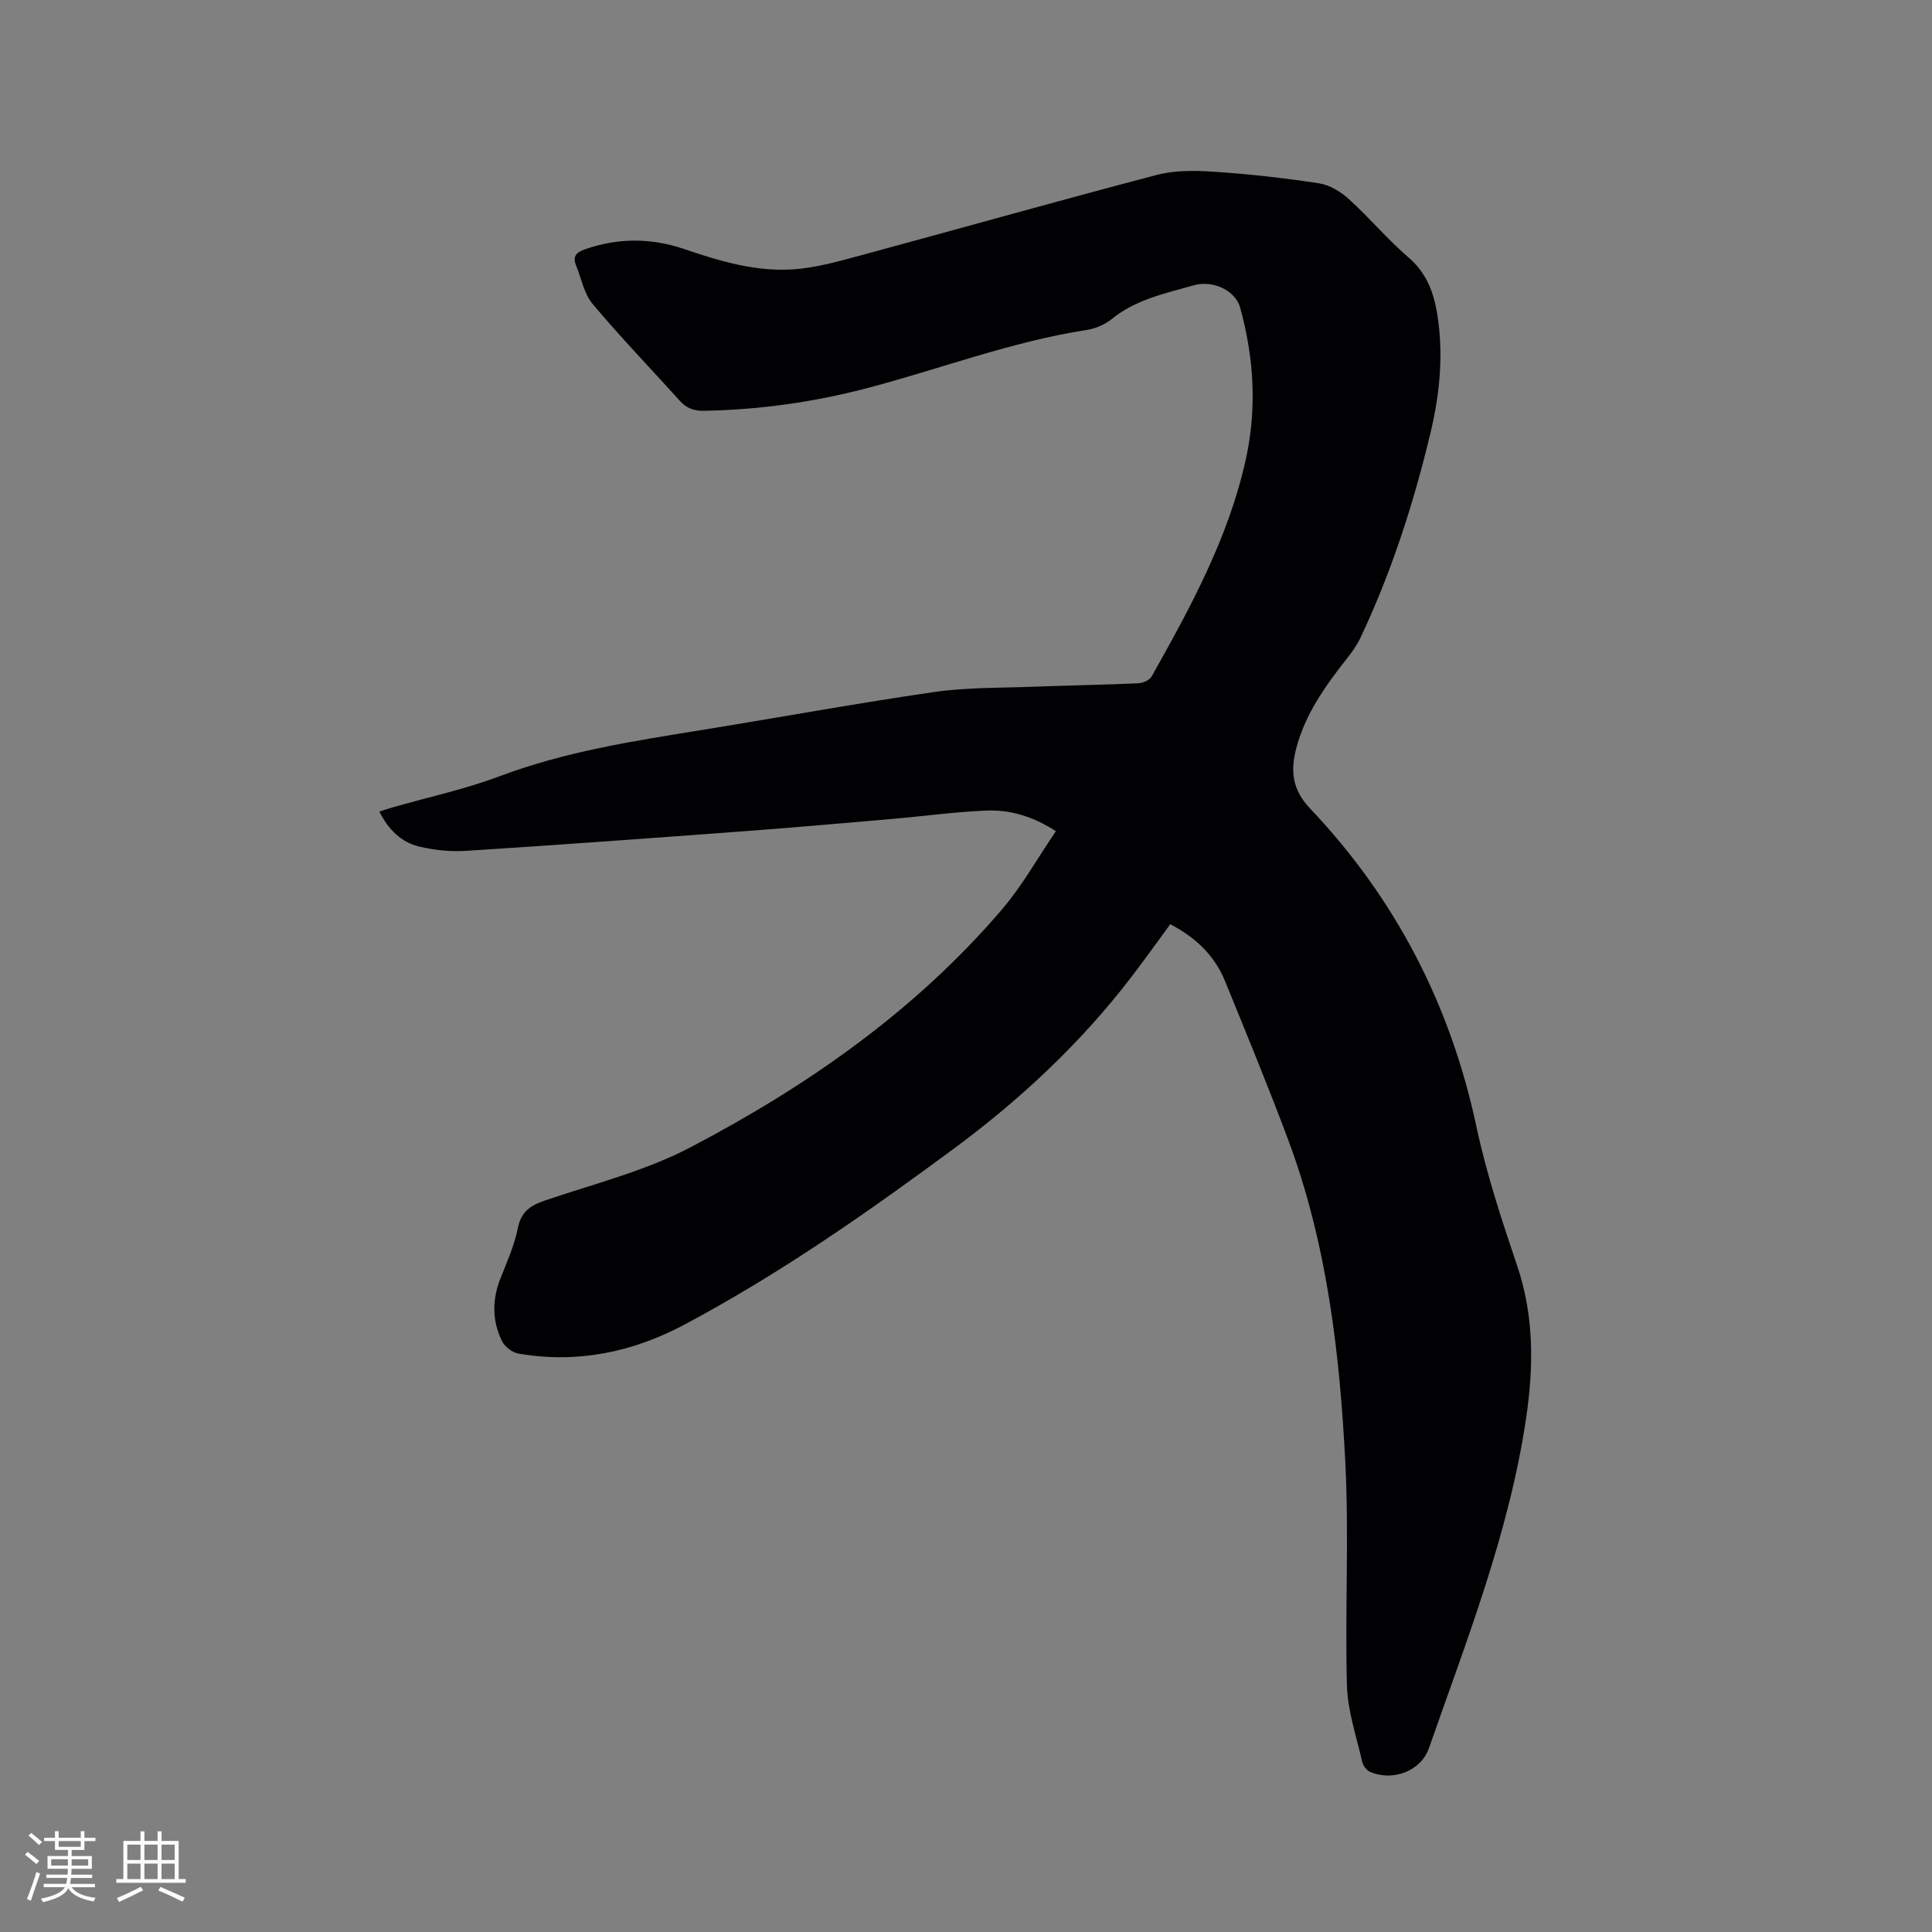 <svg enable-background="new 0 0 400 400" viewBox="0 0 400 400" xmlns="http://www.w3.org/2000/svg"><rect x="0" y="0" width="400" height="400" fill="#808080" stroke="none"/><path d="m242.29 191.35c-2.73 3.71-5.41 7.49-8.24 11.17-10.42 13.55-22.8 25.11-36.49 35.24-17.89 13.23-36.12 25.98-55.82 36.47-10.81 5.76-22.24 8.1-34.39 6.02-1.27-.22-2.83-1.41-3.4-2.56-2.06-4.17-2.09-8.53-.37-12.92 1.35-3.45 2.92-6.89 3.63-10.48.68-3.48 2.64-4.73 5.68-5.76 10.11-3.44 20.69-6.08 30.06-10.99 24.25-12.7 46.58-28.28 64.54-49.3 4.15-4.86 7.32-10.57 11.12-16.16-4.83-3.1-9.5-4.45-14.38-4.26-6.55.26-13.07 1.18-19.6 1.74-10.02.87-20.05 1.75-30.08 2.5-19.33 1.44-38.67 2.86-58.01 4.1-3.22.21-6.58-.14-9.72-.88-3.75-.89-6.41-3.52-8.28-7.25 1-.32 1.84-.61 2.71-.86 7.42-2.13 15.02-3.76 22.22-6.47 13.5-5.08 27.58-7.26 41.69-9.54 16.1-2.6 32.15-5.55 48.28-7.89 6.78-.98 13.73-.83 20.61-1.09 7.2-.28 14.4-.39 21.6-.71.97-.04 2.36-.65 2.79-1.42 8.04-14.32 15.93-28.73 19.5-44.99 2.33-10.58 1.67-21.06-1.2-31.44-.91-3.29-5.41-5.75-9.67-4.53-5.83 1.66-11.89 2.91-16.84 6.92-1.42 1.15-3.35 2.02-5.16 2.29-15.67 2.42-30.46 8.11-45.7 12.1-11.01 2.88-22.21 4.44-33.6 4.65-2.08.04-3.61-.51-5-2.05-6.02-6.68-12.27-13.15-18.04-20.03-1.81-2.15-2.38-5.35-3.48-8.08-.72-1.78.05-2.63 1.79-3.25 6.87-2.42 13.73-2.41 20.57-.09 7.47 2.54 15.03 4.81 22.98 4.19 4.48-.35 8.92-1.6 13.29-2.78 20.54-5.55 41.02-11.34 61.6-16.74 3.79-.99 7.99-.93 11.96-.66 7.27.49 14.53 1.3 21.73 2.41 2.19.34 4.47 1.77 6.16 3.31 4.24 3.84 7.94 8.29 12.27 12.01 4.25 3.64 5.56 8.3 6.21 13.43.97 7.68.17 15.27-1.6 22.72-3.49 14.65-8.09 28.95-14.54 42.6-.71 1.51-1.71 2.91-2.75 4.22-4.47 5.69-8.68 11.53-10.55 18.68-1.2 4.6-.87 8.5 2.83 12.41 17.69 18.64 29.08 40.61 34.46 65.83 2.09 9.81 5.25 19.42 8.47 28.94 3.55 10.49 3.39 21.09 1.8 31.73-3.53 23.61-12.27 45.74-20.09 68.11-1.65 4.72-7.48 6.93-12.2 4.88-.72-.31-1.44-1.31-1.62-2.11-1.18-5.23-3-10.47-3.15-15.76-.43-15.36.45-30.76-.33-46.09-1.16-22.78-3.8-45.44-11.88-67.02-4.12-11-8.59-21.86-13.03-32.73-2.09-5.16-5.95-8.98-11.34-11.78z" fill="#010103"/><g fill="#fcfbfa"><path d="m5.17 384 .55-.58c.85.61 1.65 1.24 2.4 1.87l-.59.64c-.83-.73-1.62-1.38-2.36-1.93m1.22 9.53-.82-.34c.71-1.76 1.37-3.64 1.98-5.63.24.13.5.25.76.36-.6 1.67-1.24 3.54-1.92 5.61m-.5-13.5.57-.54c.56.44 1.31 1.06 2.26 1.87l-.64.64c-.68-.66-1.41-1.32-2.19-1.97m3.25.46h2.24v-1.36h.77v1.36h4.57v-1.36h.76v1.36h2.28v.69h-2.28v1.84h-2.64v1.26h4.18v2.64h-4.21c0 .45-.02.86-.05 1.21h4.32v.69h-4.38c-.04.34-.1.75-.19 1.22h5.15v.69h-4.82c.87 1.19 2.51 1.92 4.93 2.19-.17.31-.3.57-.37.76-2.77-.49-4.52-1.41-5.26-2.76-.56 1.26-2.3 2.23-5.24 2.9-.12-.24-.26-.48-.43-.72 2.73-.55 4.38-1.34 4.96-2.38h-4.38v-.69h4.65c.1-.38.17-.79.21-1.22h-4.32v-.69h4.4c.03-.34.05-.75.05-1.21h-4.2v-2.64h4.23v-1.26h-2.69v-1.84h-2.24zm1.46 4.46v1.29h3.45c.01-.4.02-.57.01-.53v-.32-.45h-3.46zm1.55-2.59h4.57v-1.19h-4.57zm6.11 2.59h-3.42v.77c-.01.19-.01.37-.02.53h3.44z"/><path d="m32.63 379.16h.82v1.98h3.54v7.89h1.46v.78h-14.37v-.78h1.46v-7.89h3.54v-1.98h.82v1.98h2.73zm-3.49 11.48.5.73c-1.61.82-3.28 1.63-5 2.41-.13-.27-.28-.55-.44-.82 1.75-.72 3.4-1.49 4.94-2.32m-2.78-5.55h2.73v-3.18h-2.73zm0 3.95h2.73v-3.2h-2.73zm3.54-3.95h2.73v-3.18h-2.73zm0 3.95h2.73v-3.2h-2.73zm7.89 4.68c-1.84-.92-3.51-1.7-5.02-2.32l.45-.73c1.89.8 3.57 1.55 5.04 2.23zm-1.62-11.81h-2.73v3.18h2.73zm-2.73 7.13h2.73v-3.2h-2.73z"/></g></svg>